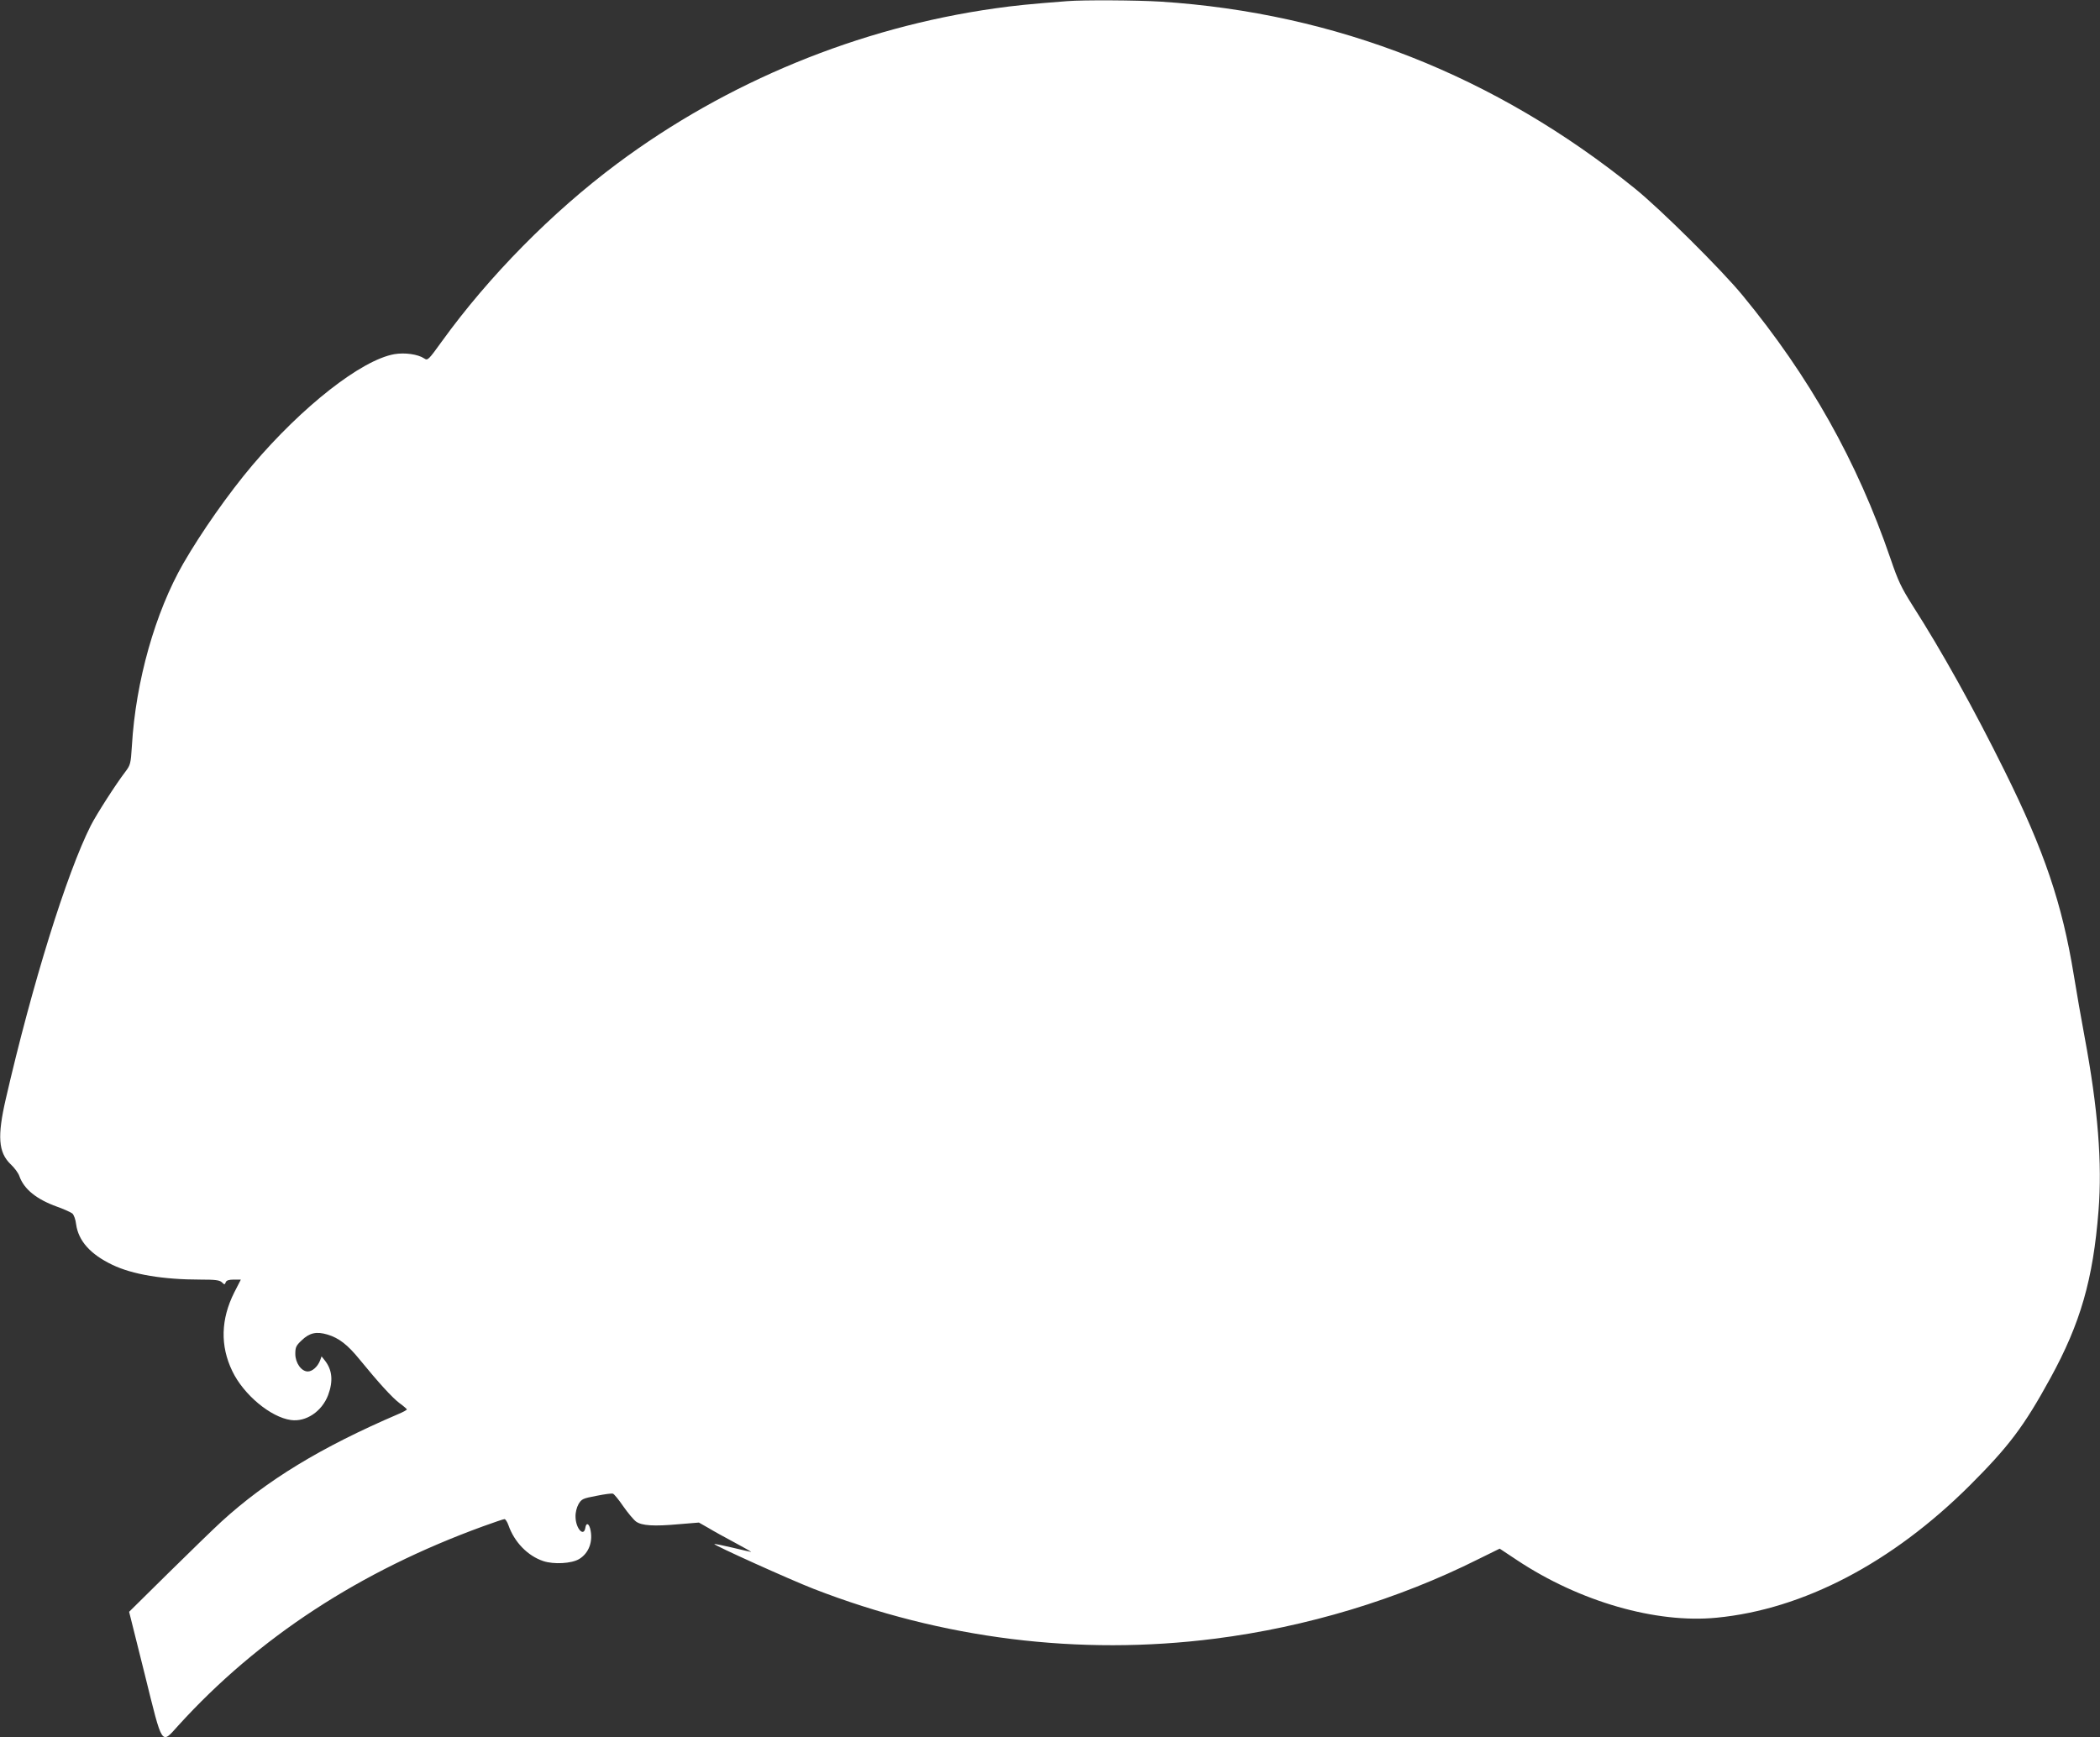<?xml version="1.0" standalone="no"?>
<!DOCTYPE svg PUBLIC "-//W3C//DTD SVG 20010904//EN"
 "http://www.w3.org/TR/2001/REC-SVG-20010904/DTD/svg10.dtd">
<svg version="1.0" xmlns="http://www.w3.org/2000/svg"
 width="1280pt" height="1059pt" viewBox="0 0 1280 1059"
 preserveAspectRatio="xMidYMid meet">
<rect x="0" y="0" width="1280" height="1059" fill="#333333" stroke="none"/>
<g transform="translate(0,1059) scale(0.1,-0.1)"
fill="#ffffff" stroke="none">
<path d="M6505 10583 c-234 -18 -320 -27 -440 -44 -831 -117 -1635 -448 -2304
-947 -397 -296 -781 -686 -1067 -1082 -83 -115 -87 -119 -108 -105 -39 26
-119 37 -183 26 -201 -36 -560 -318 -864 -676 -147 -174 -311 -408 -422 -600
-171 -298 -290 -718 -313 -1111 -7 -109 -9 -117 -39 -157 -59 -77 -177 -261
-212 -330 -147 -292 -357 -967 -518 -1667 -52 -226 -45 -324 29 -396 24 -22
48 -55 54 -73 28 -80 105 -142 231 -187 42 -15 83 -34 92 -41 9 -8 20 -37 23
-66 14 -101 87 -183 221 -247 123 -59 310 -90 538 -90 88 0 114 -3 129 -16 16
-16 18 -16 24 0 4 11 19 16 49 16 l43 0 -40 -78 c-82 -163 -87 -325 -12 -480
69 -144 234 -281 357 -298 92 -13 189 52 227 152 32 86 25 154 -20 211 l-20
25 -9 -25 c-15 -38 -47 -67 -75 -67 -39 0 -76 52 -76 107 0 41 5 51 39 83 48
46 90 55 157 35 70 -21 123 -62 196 -152 116 -142 199 -233 243 -266 25 -18
44 -35 45 -38 0 -4 -24 -17 -53 -29 -471 -202 -801 -403 -1077 -655 -47 -43
-192 -184 -324 -314 l-239 -236 95 -380 c111 -448 99 -430 205 -313 488 537
1107 941 1857 1214 66 24 125 44 131 44 6 0 17 -17 24 -37 36 -103 117 -187
213 -219 64 -21 171 -15 217 12 61 36 88 110 68 187 -9 32 -24 36 -29 5 -9
-60 -59 -6 -60 66 -1 26 7 57 18 77 19 32 26 35 110 51 49 10 94 16 100 13 7
-2 35 -36 63 -77 28 -40 63 -82 78 -93 35 -25 107 -30 261 -16 l122 10 58 -33
c31 -19 104 -59 162 -90 58 -31 102 -56 98 -56 -3 0 -54 12 -113 26 -59 14
-109 24 -111 22 -6 -6 461 -217 605 -273 785 -305 1619 -409 2445 -304 560 71
1116 239 1607 485 l130 64 107 -71 c380 -252 846 -386 1215 -350 528 51 1069
334 1543 806 238 238 330 359 492 655 183 334 260 601 293 1020 23 290 -3 620
-85 1060 -19 102 -49 272 -66 378 -71 435 -180 756 -421 1242 -188 380 -384
732 -562 1010 -68 108 -87 147 -134 285 -203 593 -494 1110 -902 1605 -130
158 -499 524 -656 651 -850 687 -1822 1070 -2890 1139 -146 9 -472 11 -570 3z"/>
</g>
</svg>
